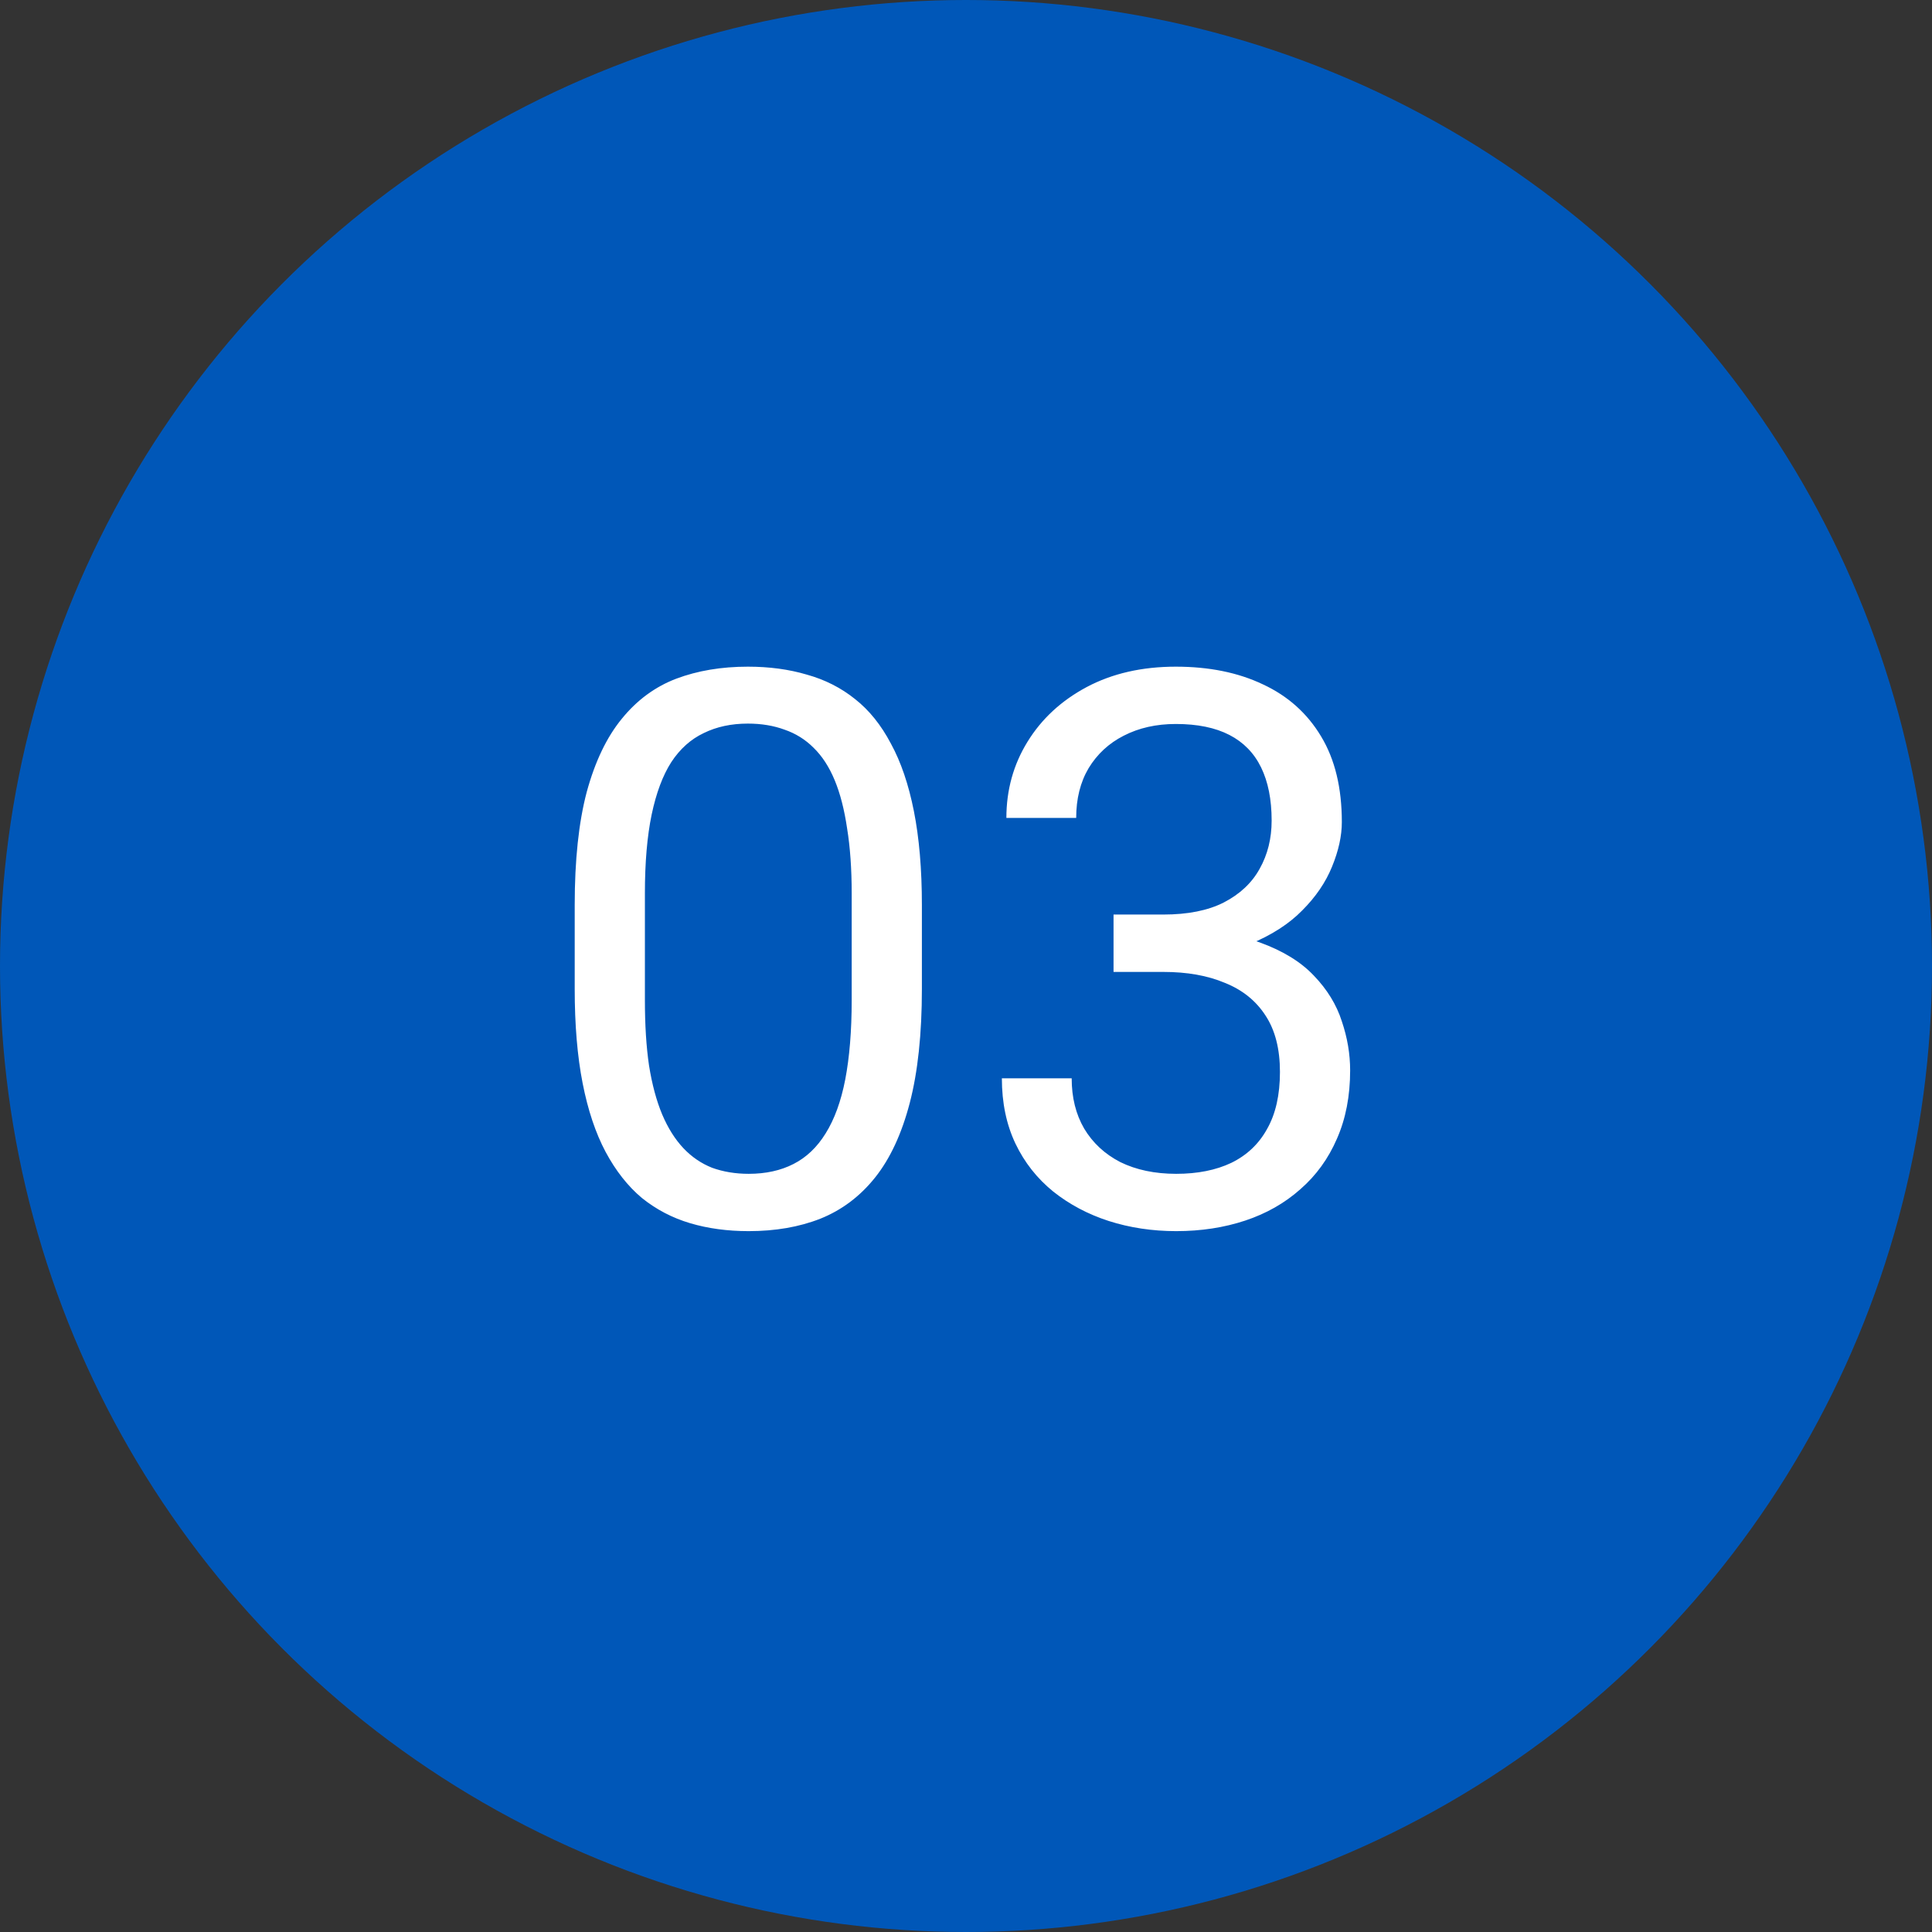 <svg width="30" height="30" viewBox="0 0 30 30" fill="none" xmlns="http://www.w3.org/2000/svg">
<rect x="0" y="0" width="30" height="30" fill="#333333" stroke="none"/>
<circle cx="15" cy="15" r="15" fill="#0057B8"/>
<path d="M14.315 14.055V15.355C14.315 16.055 14.252 16.645 14.127 17.125C14.002 17.605 13.822 17.992 13.588 18.285C13.354 18.578 13.07 18.791 12.738 18.924C12.41 19.053 12.039 19.117 11.625 19.117C11.297 19.117 10.994 19.076 10.717 18.994C10.44 18.912 10.19 18.781 9.967 18.602C9.748 18.418 9.561 18.18 9.404 17.887C9.248 17.594 9.129 17.238 9.047 16.82C8.965 16.402 8.924 15.914 8.924 15.355V14.055C8.924 13.355 8.986 12.77 9.111 12.297C9.24 11.824 9.422 11.445 9.656 11.16C9.891 10.871 10.172 10.664 10.5 10.539C10.832 10.414 11.203 10.352 11.613 10.352C11.945 10.352 12.25 10.393 12.527 10.475C12.809 10.553 13.059 10.68 13.277 10.855C13.496 11.027 13.682 11.258 13.834 11.547C13.99 11.832 14.109 12.182 14.191 12.596C14.273 13.01 14.315 13.496 14.315 14.055ZM13.225 15.531V13.873C13.225 13.49 13.201 13.154 13.154 12.865C13.111 12.572 13.047 12.322 12.961 12.115C12.875 11.908 12.766 11.74 12.633 11.611C12.504 11.482 12.354 11.389 12.182 11.33C12.014 11.268 11.824 11.236 11.613 11.236C11.355 11.236 11.127 11.285 10.928 11.383C10.729 11.477 10.56 11.627 10.424 11.834C10.291 12.041 10.19 12.312 10.119 12.648C10.049 12.984 10.014 13.393 10.014 13.873V15.531C10.014 15.914 10.035 16.252 10.078 16.545C10.125 16.838 10.193 17.092 10.283 17.307C10.373 17.518 10.482 17.691 10.611 17.828C10.74 17.965 10.889 18.066 11.057 18.133C11.229 18.195 11.418 18.227 11.625 18.227C11.891 18.227 12.123 18.176 12.322 18.074C12.521 17.973 12.688 17.814 12.82 17.6C12.957 17.381 13.059 17.102 13.125 16.762C13.191 16.418 13.225 16.008 13.225 15.531ZM17.291 14.201H18.064C18.443 14.201 18.756 14.139 19.002 14.014C19.252 13.885 19.438 13.711 19.559 13.492C19.684 13.27 19.746 13.02 19.746 12.742C19.746 12.414 19.691 12.139 19.582 11.916C19.473 11.693 19.309 11.525 19.09 11.412C18.871 11.299 18.594 11.242 18.258 11.242C17.953 11.242 17.684 11.303 17.449 11.424C17.219 11.541 17.037 11.709 16.904 11.928C16.775 12.146 16.711 12.404 16.711 12.701H15.627C15.627 12.268 15.736 11.873 15.955 11.518C16.174 11.162 16.48 10.879 16.875 10.668C17.273 10.457 17.734 10.352 18.258 10.352C18.773 10.352 19.225 10.443 19.611 10.627C19.998 10.807 20.299 11.076 20.514 11.435C20.729 11.791 20.836 12.234 20.836 12.766C20.836 12.98 20.785 13.211 20.684 13.457C20.586 13.699 20.432 13.926 20.221 14.137C20.014 14.348 19.744 14.521 19.412 14.658C19.08 14.791 18.682 14.857 18.217 14.857H17.291V14.201ZM17.291 15.092V14.441H18.217C18.76 14.441 19.209 14.506 19.564 14.635C19.92 14.764 20.199 14.935 20.402 15.15C20.609 15.365 20.754 15.602 20.836 15.859C20.922 16.113 20.965 16.367 20.965 16.621C20.965 17.02 20.896 17.373 20.76 17.682C20.627 17.99 20.438 18.252 20.191 18.467C19.949 18.682 19.664 18.844 19.336 18.953C19.008 19.062 18.65 19.117 18.264 19.117C17.893 19.117 17.543 19.064 17.215 18.959C16.891 18.854 16.604 18.701 16.354 18.502C16.104 18.299 15.908 18.051 15.768 17.758C15.627 17.461 15.557 17.123 15.557 16.744H16.641C16.641 17.041 16.705 17.301 16.834 17.523C16.967 17.746 17.154 17.92 17.396 18.045C17.643 18.166 17.932 18.227 18.264 18.227C18.596 18.227 18.881 18.17 19.119 18.057C19.361 17.939 19.547 17.764 19.676 17.529C19.809 17.295 19.875 17 19.875 16.645C19.875 16.289 19.801 15.998 19.652 15.771C19.504 15.541 19.293 15.371 19.02 15.262C18.75 15.148 18.432 15.092 18.064 15.092H17.291Z" fill="white"/>
</svg>
